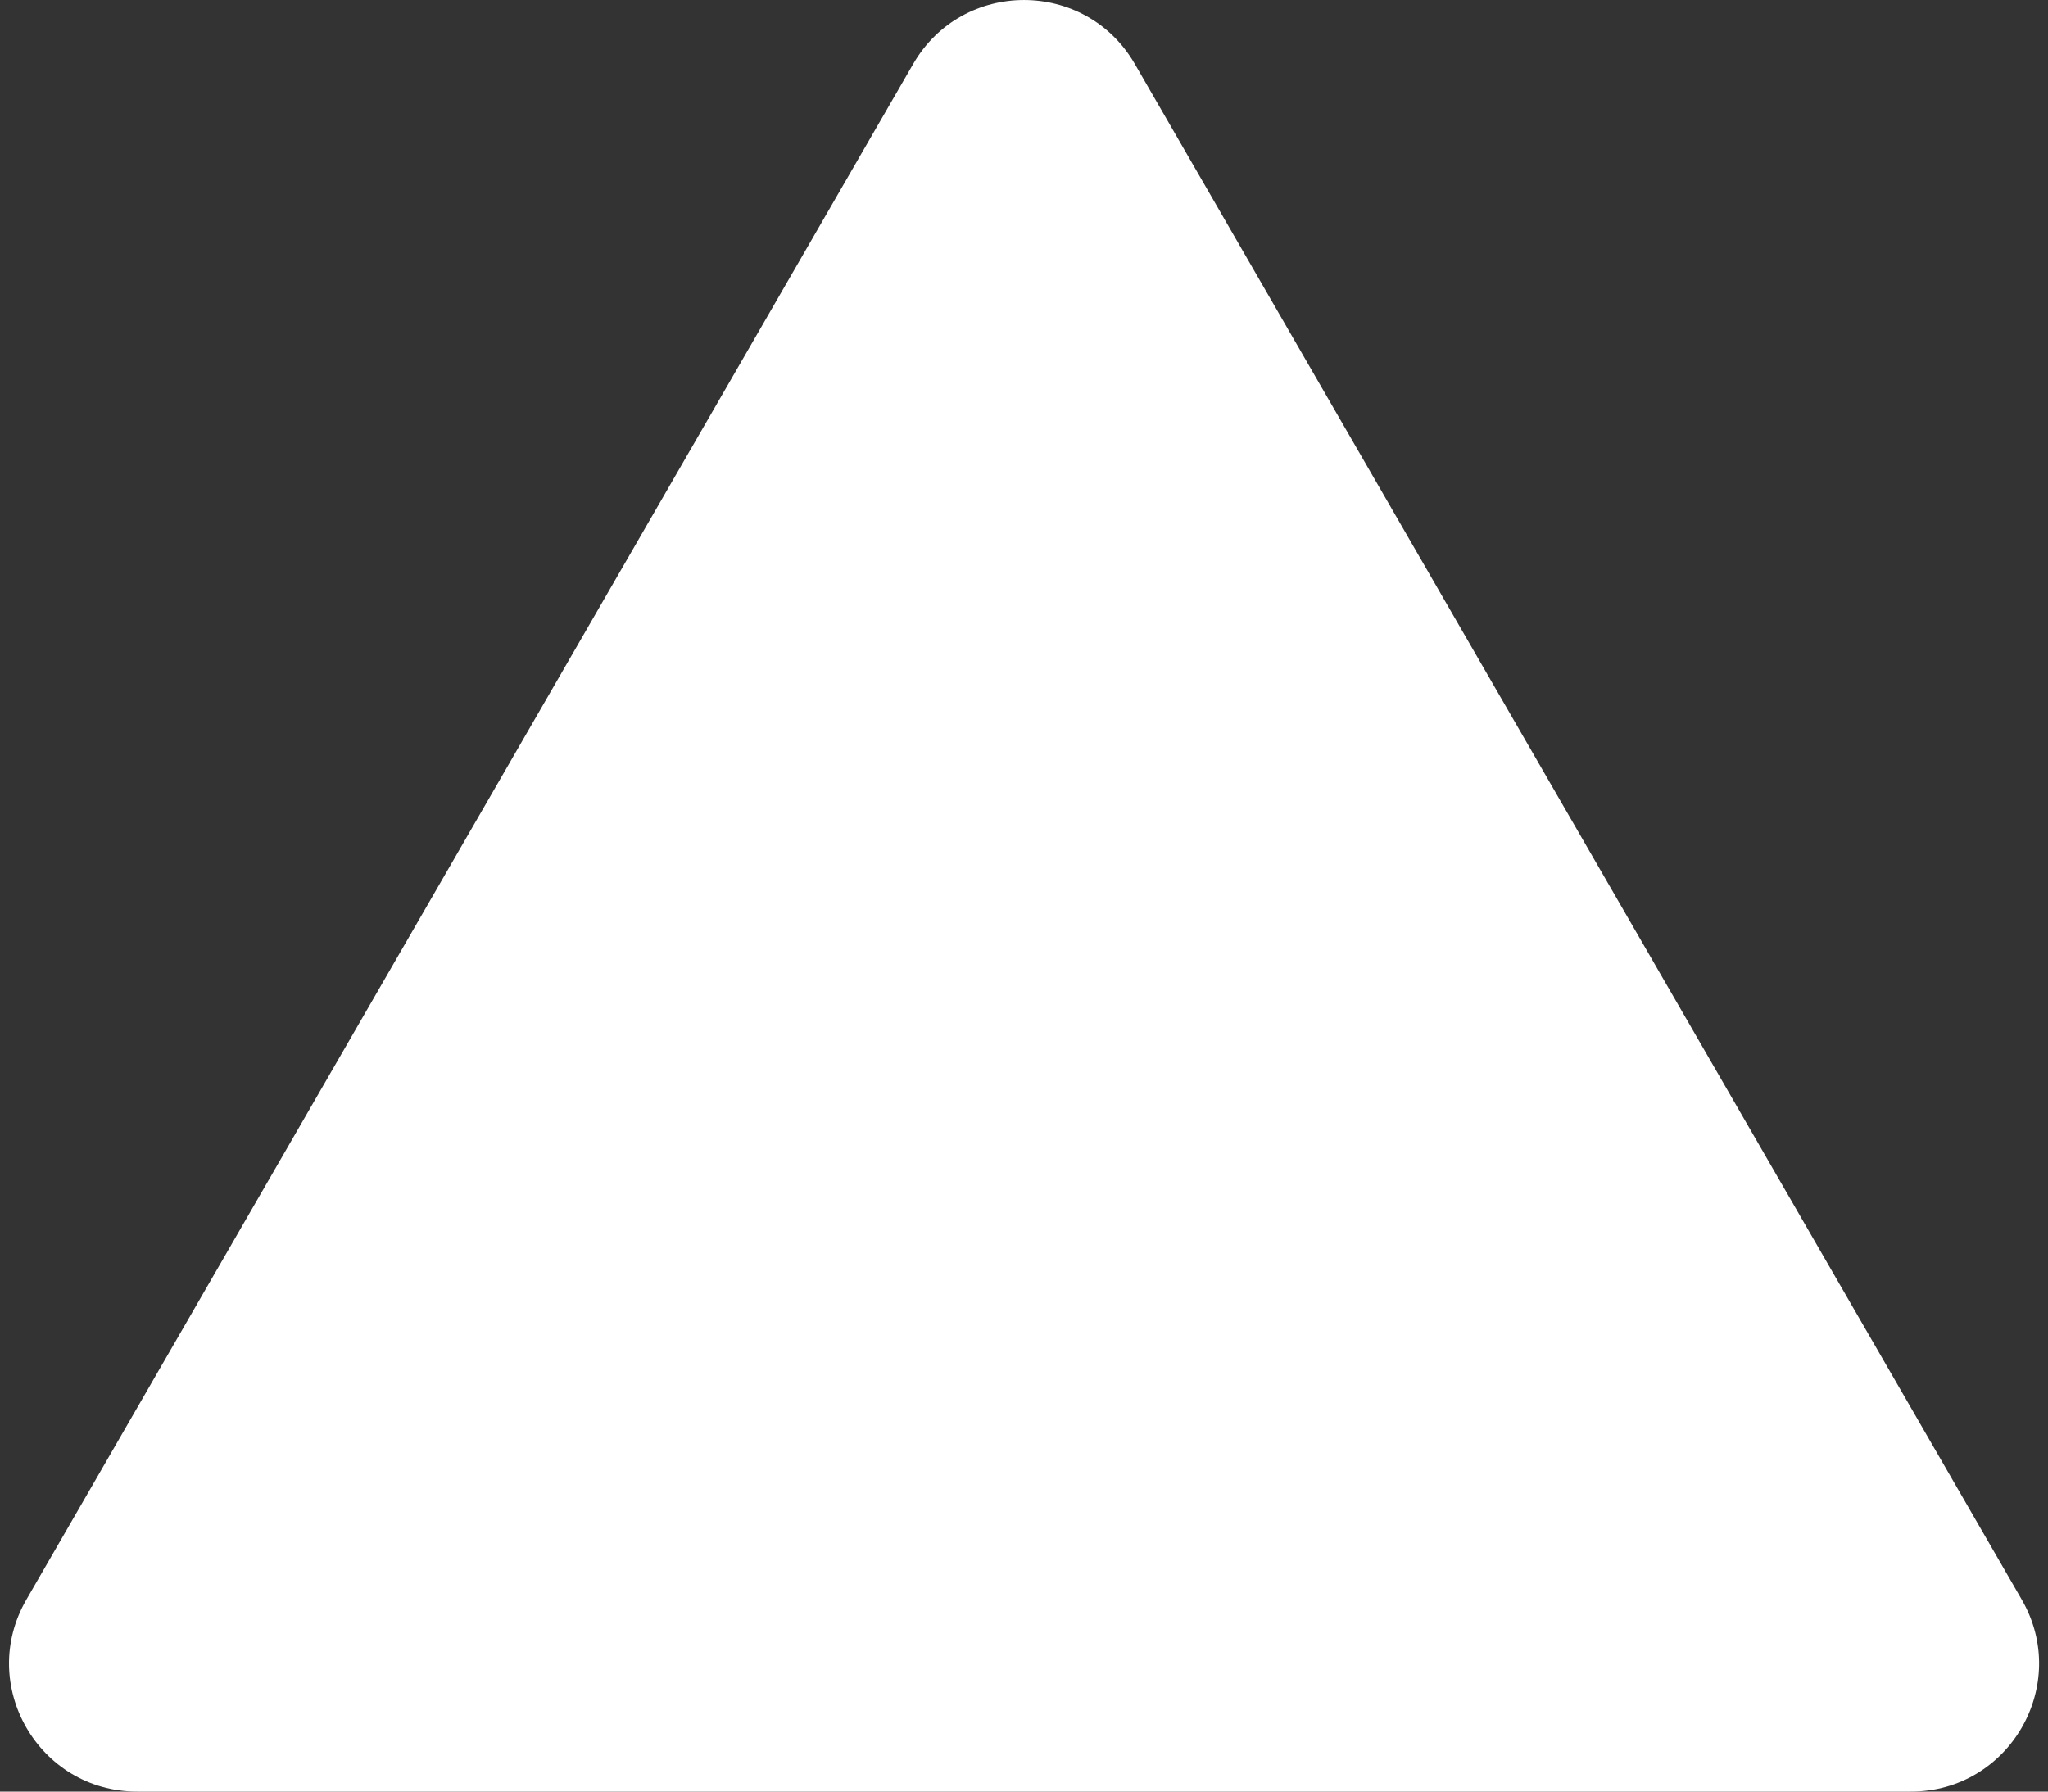 <svg xmlns="http://www.w3.org/2000/svg" width="32" height="28" fill="none"><rect width="100%" height="100%" fill="#333333" stroke="none"/><path fill="#fff" d="M14.268 1c.77-1.333 2.694-1.333 3.464 0L31.59 25c.77 1.333-.193 3-1.733 3H2.144C.604 28-.358 26.333.412 25L14.268 1Z"/></svg>